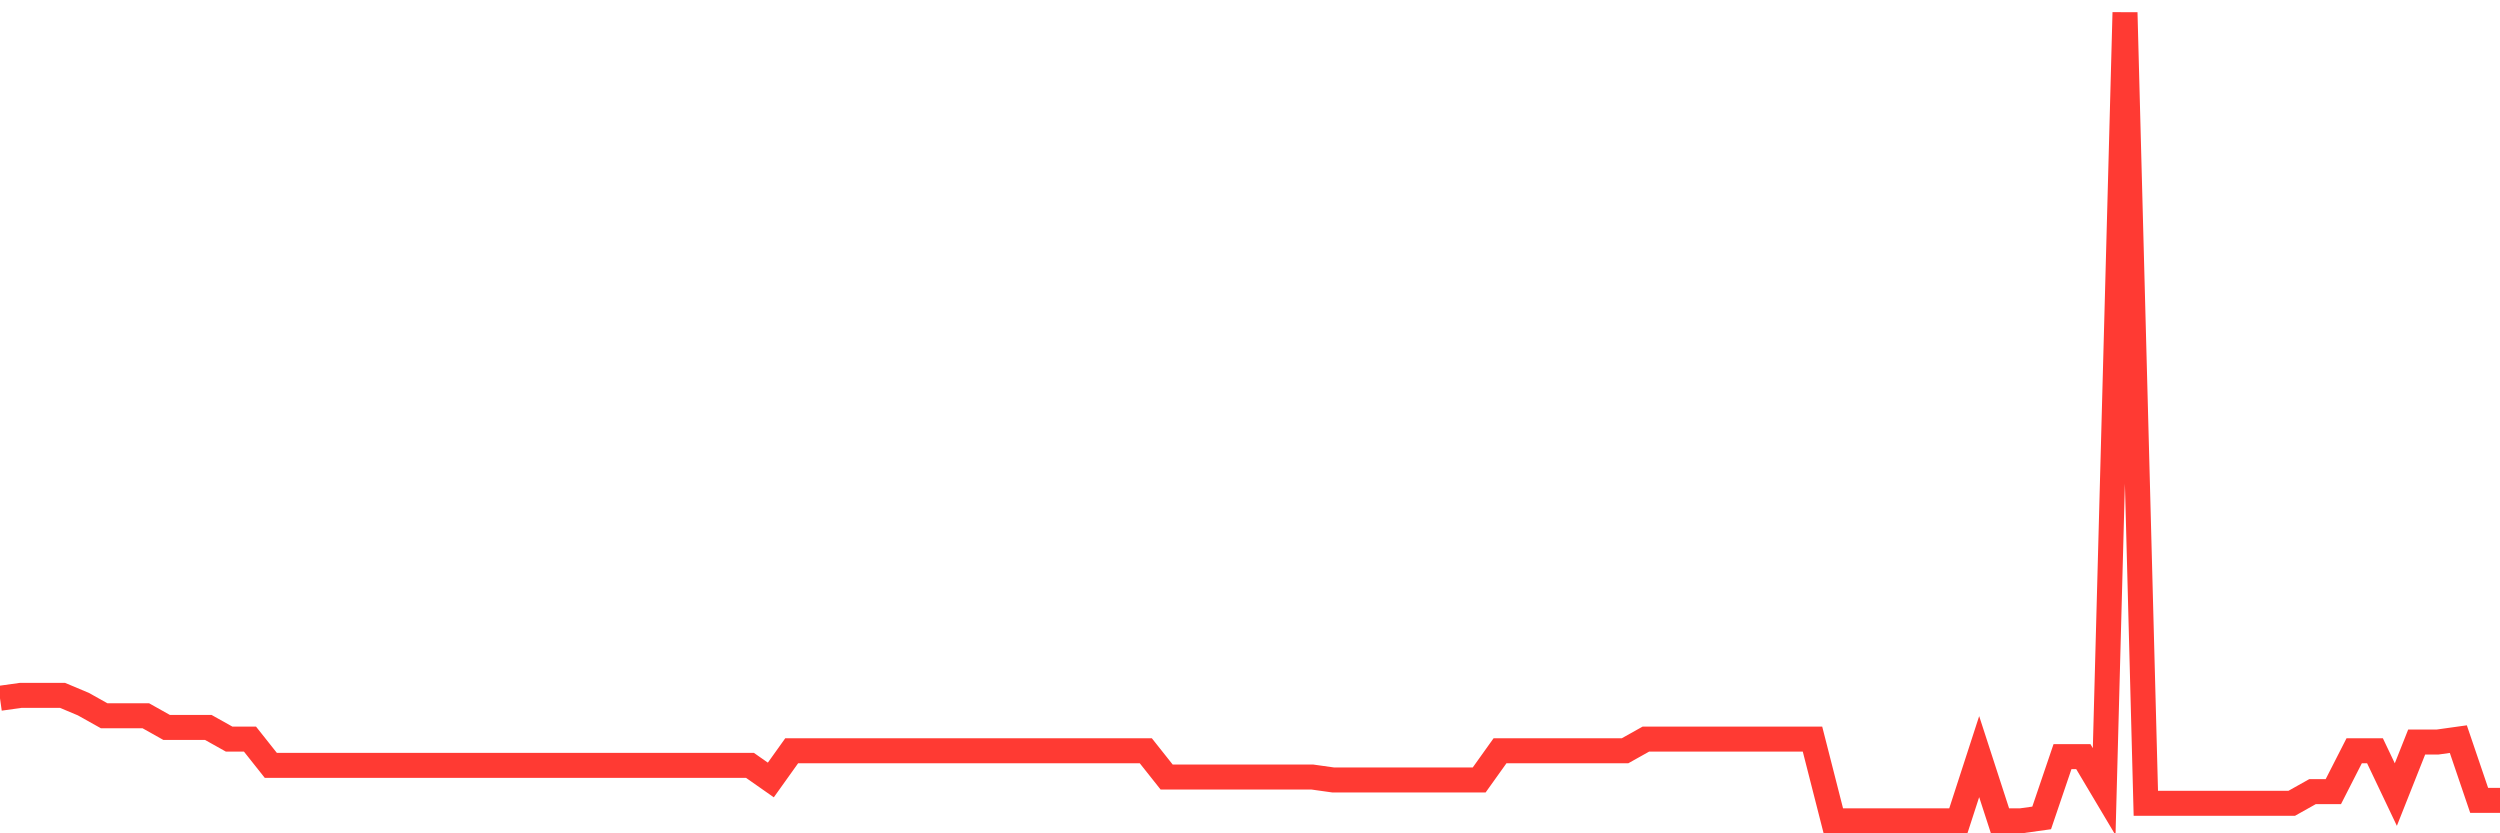 <svg
  xmlns="http://www.w3.org/2000/svg"
  xmlns:xlink="http://www.w3.org/1999/xlink"
  width="120"
  height="40"
  viewBox="0 0 120 40"
  preserveAspectRatio="none"
>
  <polyline
    points="0,33.517 1,33.377 2,33.377 3,33.377 4,33.797 5,34.357 6,34.357 7,34.357 8,34.918 9,34.918 10,34.918 11,35.478 12,35.478 13,36.739 14,36.739 15,36.739 16,36.739 17,36.739 18,36.739 19,36.739 20,36.739 21,36.739 22,36.739 23,36.739 24,36.739 25,36.739 26,36.739 27,36.739 28,36.739 29,36.739 30,36.739 31,36.739 32,36.739 33,36.739 34,36.739 35,36.739 36,36.739 37,37.439 38,36.038 39,36.038 40,36.038 41,36.038 42,36.038 43,36.038 44,36.038 45,36.038 46,36.038 47,36.038 48,36.038 49,36.038 50,36.038 51,36.038 52,36.038 53,36.038 54,36.038 55,36.038 56,37.299 57,37.299 58,37.299 59,37.299 60,37.299 61,37.299 62,37.299 63,37.299 64,37.439 65,37.439 66,37.439 67,37.439 68,37.439 69,37.439 70,37.439 71,37.439 72,36.038 73,36.038 74,36.038 75,36.038 76,36.038 77,36.038 78,36.038 79,35.478 80,35.478 81,35.478 82,35.478 83,35.478 84,35.478 85,35.478 86,35.478 87,35.478 88,39.4 89,39.4 90,39.4 91,39.4 92,39.4 93,39.4 94,39.4 95,36.318 96,39.4 97,39.4 98,39.26 99,36.318 100,36.318 101,37.999 102,0.6 103,38.56 104,38.56 105,38.56 106,38.56 107,38.56 108,38.56 109,38.56 110,38.56 111,37.999 112,37.999 113,36.038 114,36.038 115,38.139 116,35.618 117,35.618 118,35.478 119,38.419 120,38.419"
    fill="none"
    stroke="#ff3a33"
    stroke-width="1.2"
  >
  </polyline>
</svg>